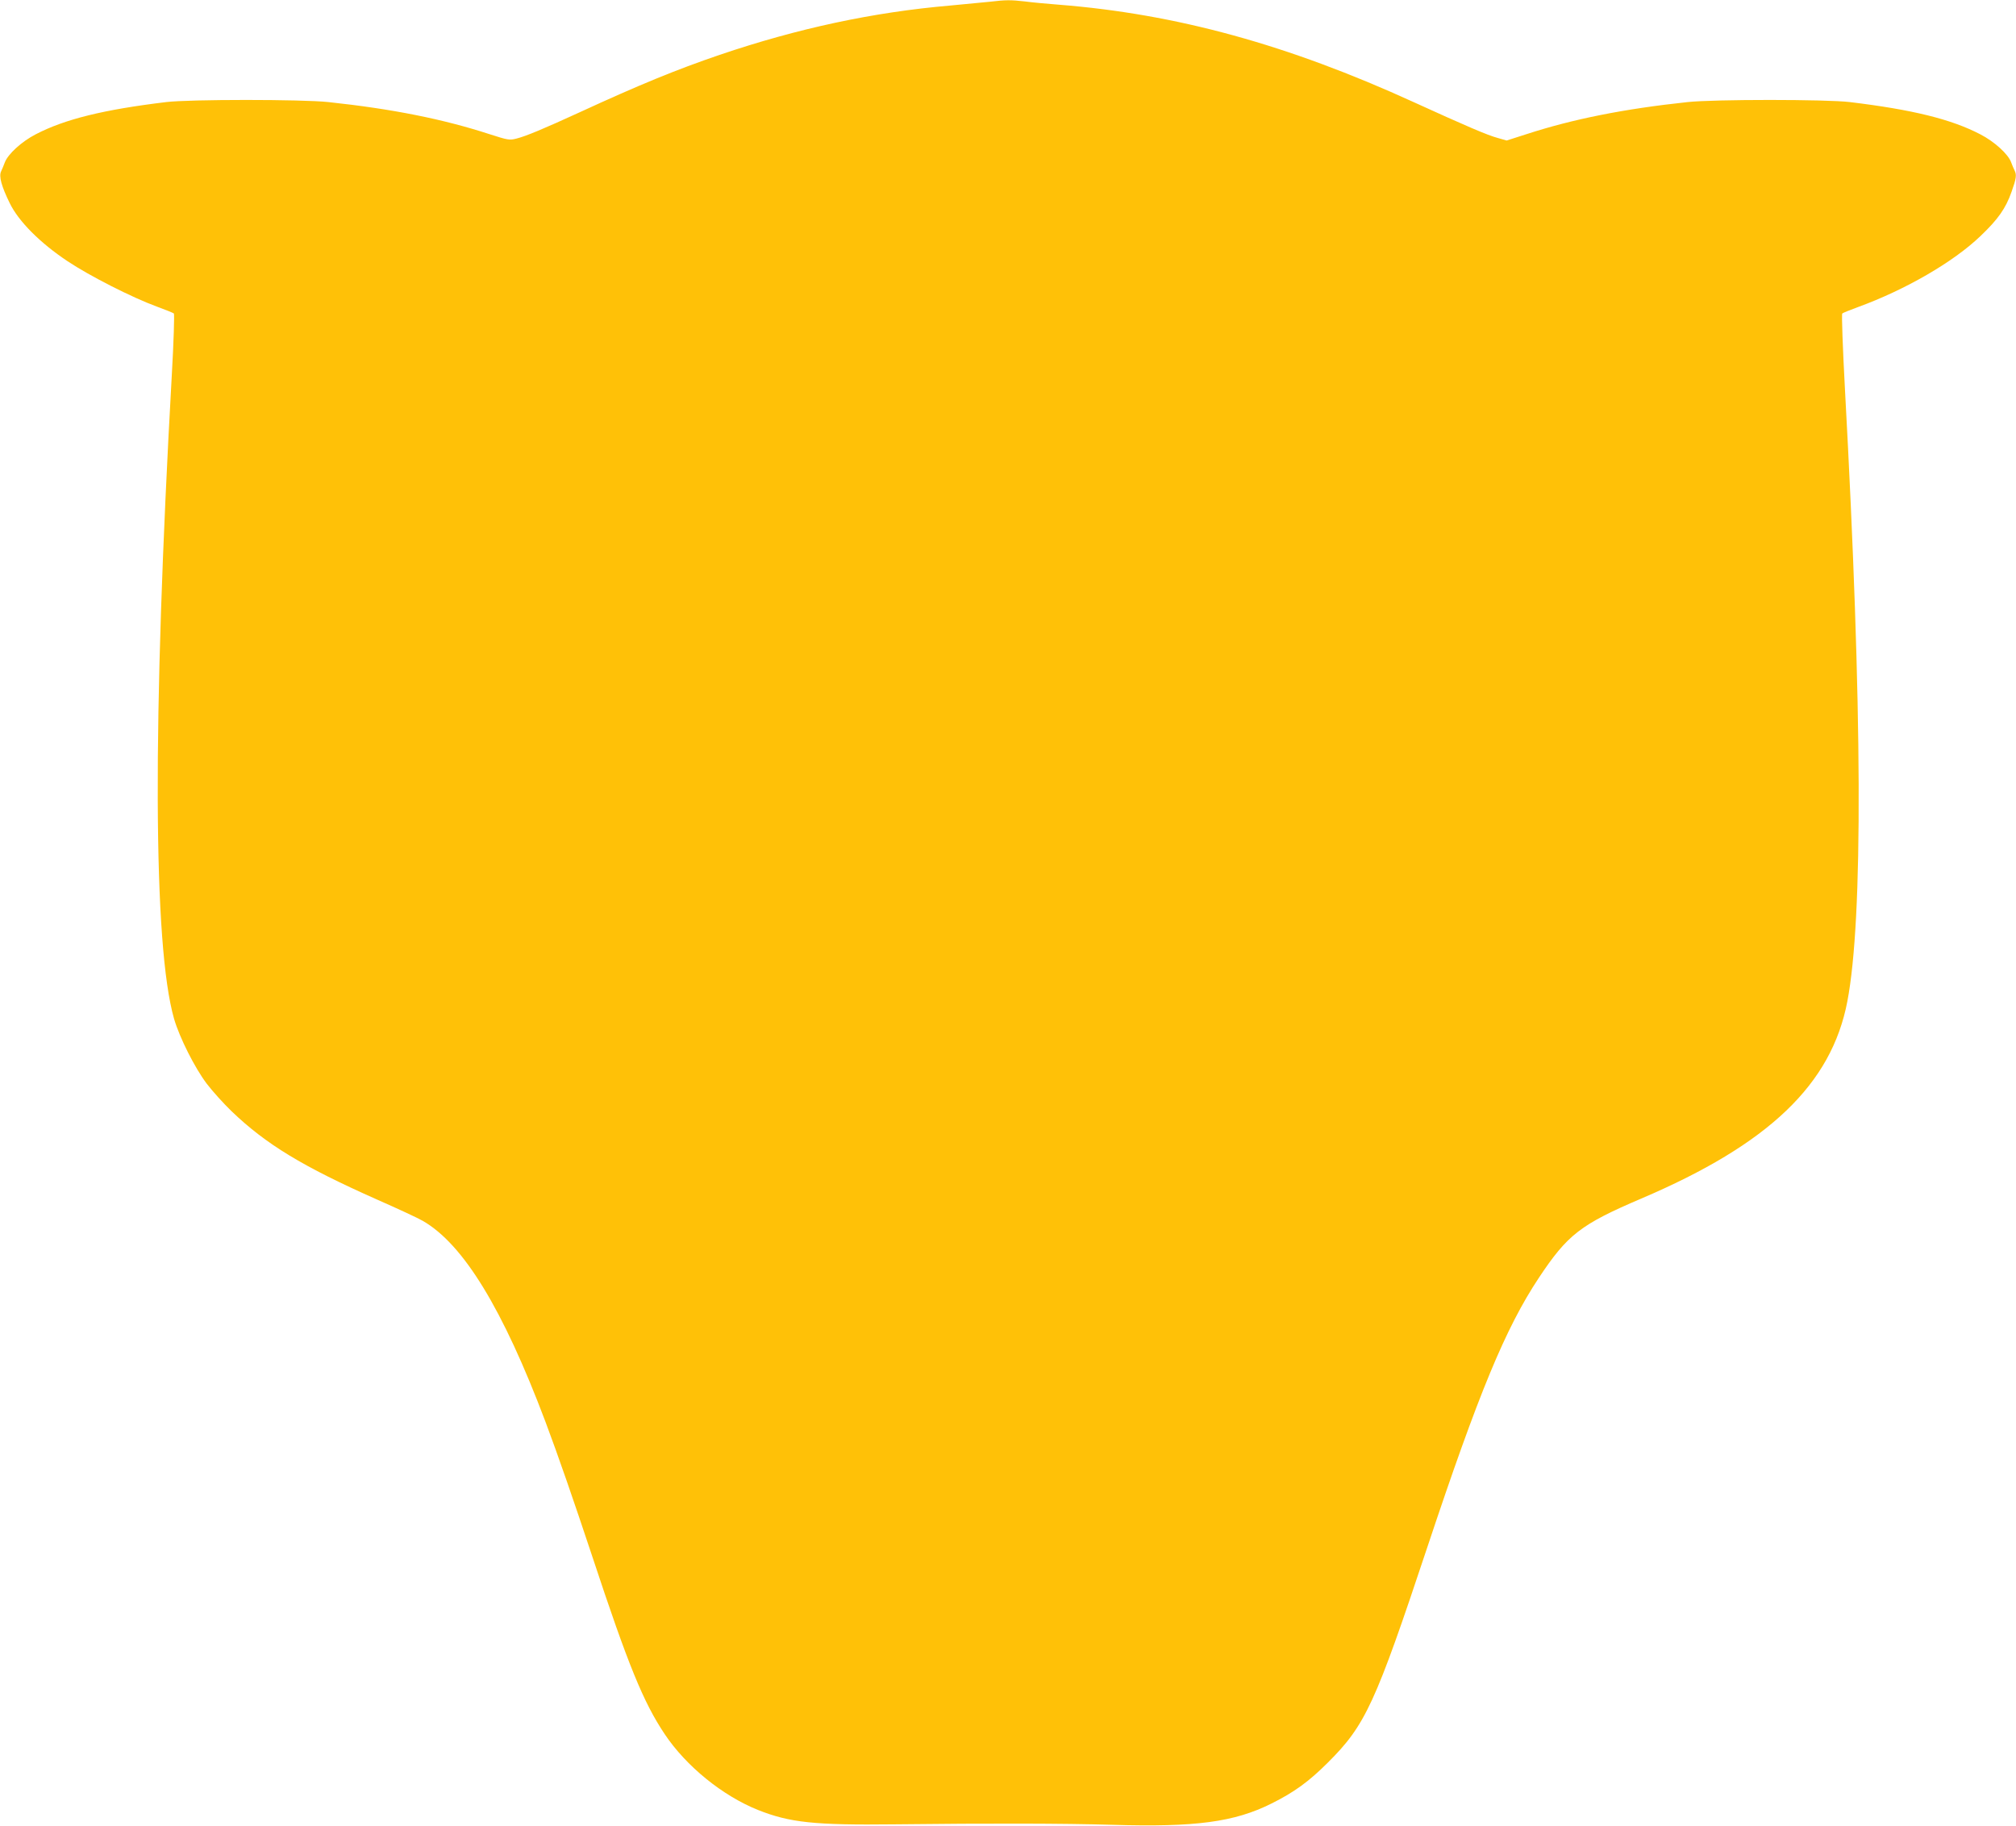 <?xml version="1.0" standalone="no"?>
<!DOCTYPE svg PUBLIC "-//W3C//DTD SVG 20010904//EN"
 "http://www.w3.org/TR/2001/REC-SVG-20010904/DTD/svg10.dtd">
<svg version="1.0" xmlns="http://www.w3.org/2000/svg"
 width="1280pt" height="1159pt" viewBox="0 0 1280 1159"
 preserveAspectRatio="xMidYMid meet">
<g transform="translate(0,1159) scale(0.1,-0.1)"
fill="#ffc107" stroke="none">
<path d="M6285 11579 c-38 -4 -151 -15 -250 -24 -490 -42 -970 -145 -1465
-313 -276 -94 -512 -191 -890 -365 -227 -104 -341 -152 -402 -167 -43 -11 -54
-9 -169 28 -295 96 -620 161 -1024 204 -166 18 -882 18 -1030 0 -398 -48 -645
-109 -829 -205 -89 -46 -175 -125 -195 -177 -7 -19 -18 -45 -24 -58 -15 -31 2
-94 55 -202 56 -115 192 -252 368 -369 138 -92 409 -230 565 -287 55 -20 104
-40 109 -44 4 -5 -1 -178 -13 -387 -124 -2212 -119 -3623 14 -4090 35 -120
131 -311 208 -413 36 -47 107 -126 158 -175 218 -209 450 -350 923 -560 132
-58 263 -119 290 -135 258 -148 509 -559 779 -1275 83 -221 178 -496 299 -860
227 -687 323 -921 458 -1123 136 -204 368 -392 593 -482 201 -80 358 -97 867
-91 610 7 1070 6 1382 -3 528 -16 775 17 1011 135 143 71 238 140 357 259 240
239 301 372 633 1370 325 976 496 1390 708 1709 182 274 265 338 649 502 810
345 1208 725 1309 1251 101 526 96 1860 -15 3887 -14 260 -22 477 -17 481 4 4
49 22 98 40 302 110 607 286 780 452 111 106 160 175 197 281 30 84 33 107 19
135 -5 9 -15 33 -22 52 -19 52 -106 131 -195 177 -184 96 -431 157 -829 205
-148 18 -864 18 -1030 0 -404 -43 -729 -108 -1024 -204 l-125 -40 -56 16 c-64
17 -197 74 -535 228 -799 365 -1506 559 -2250 618 -77 6 -176 15 -219 21 -89
10 -120 10 -221 -2z"/>
</g>
</svg>
